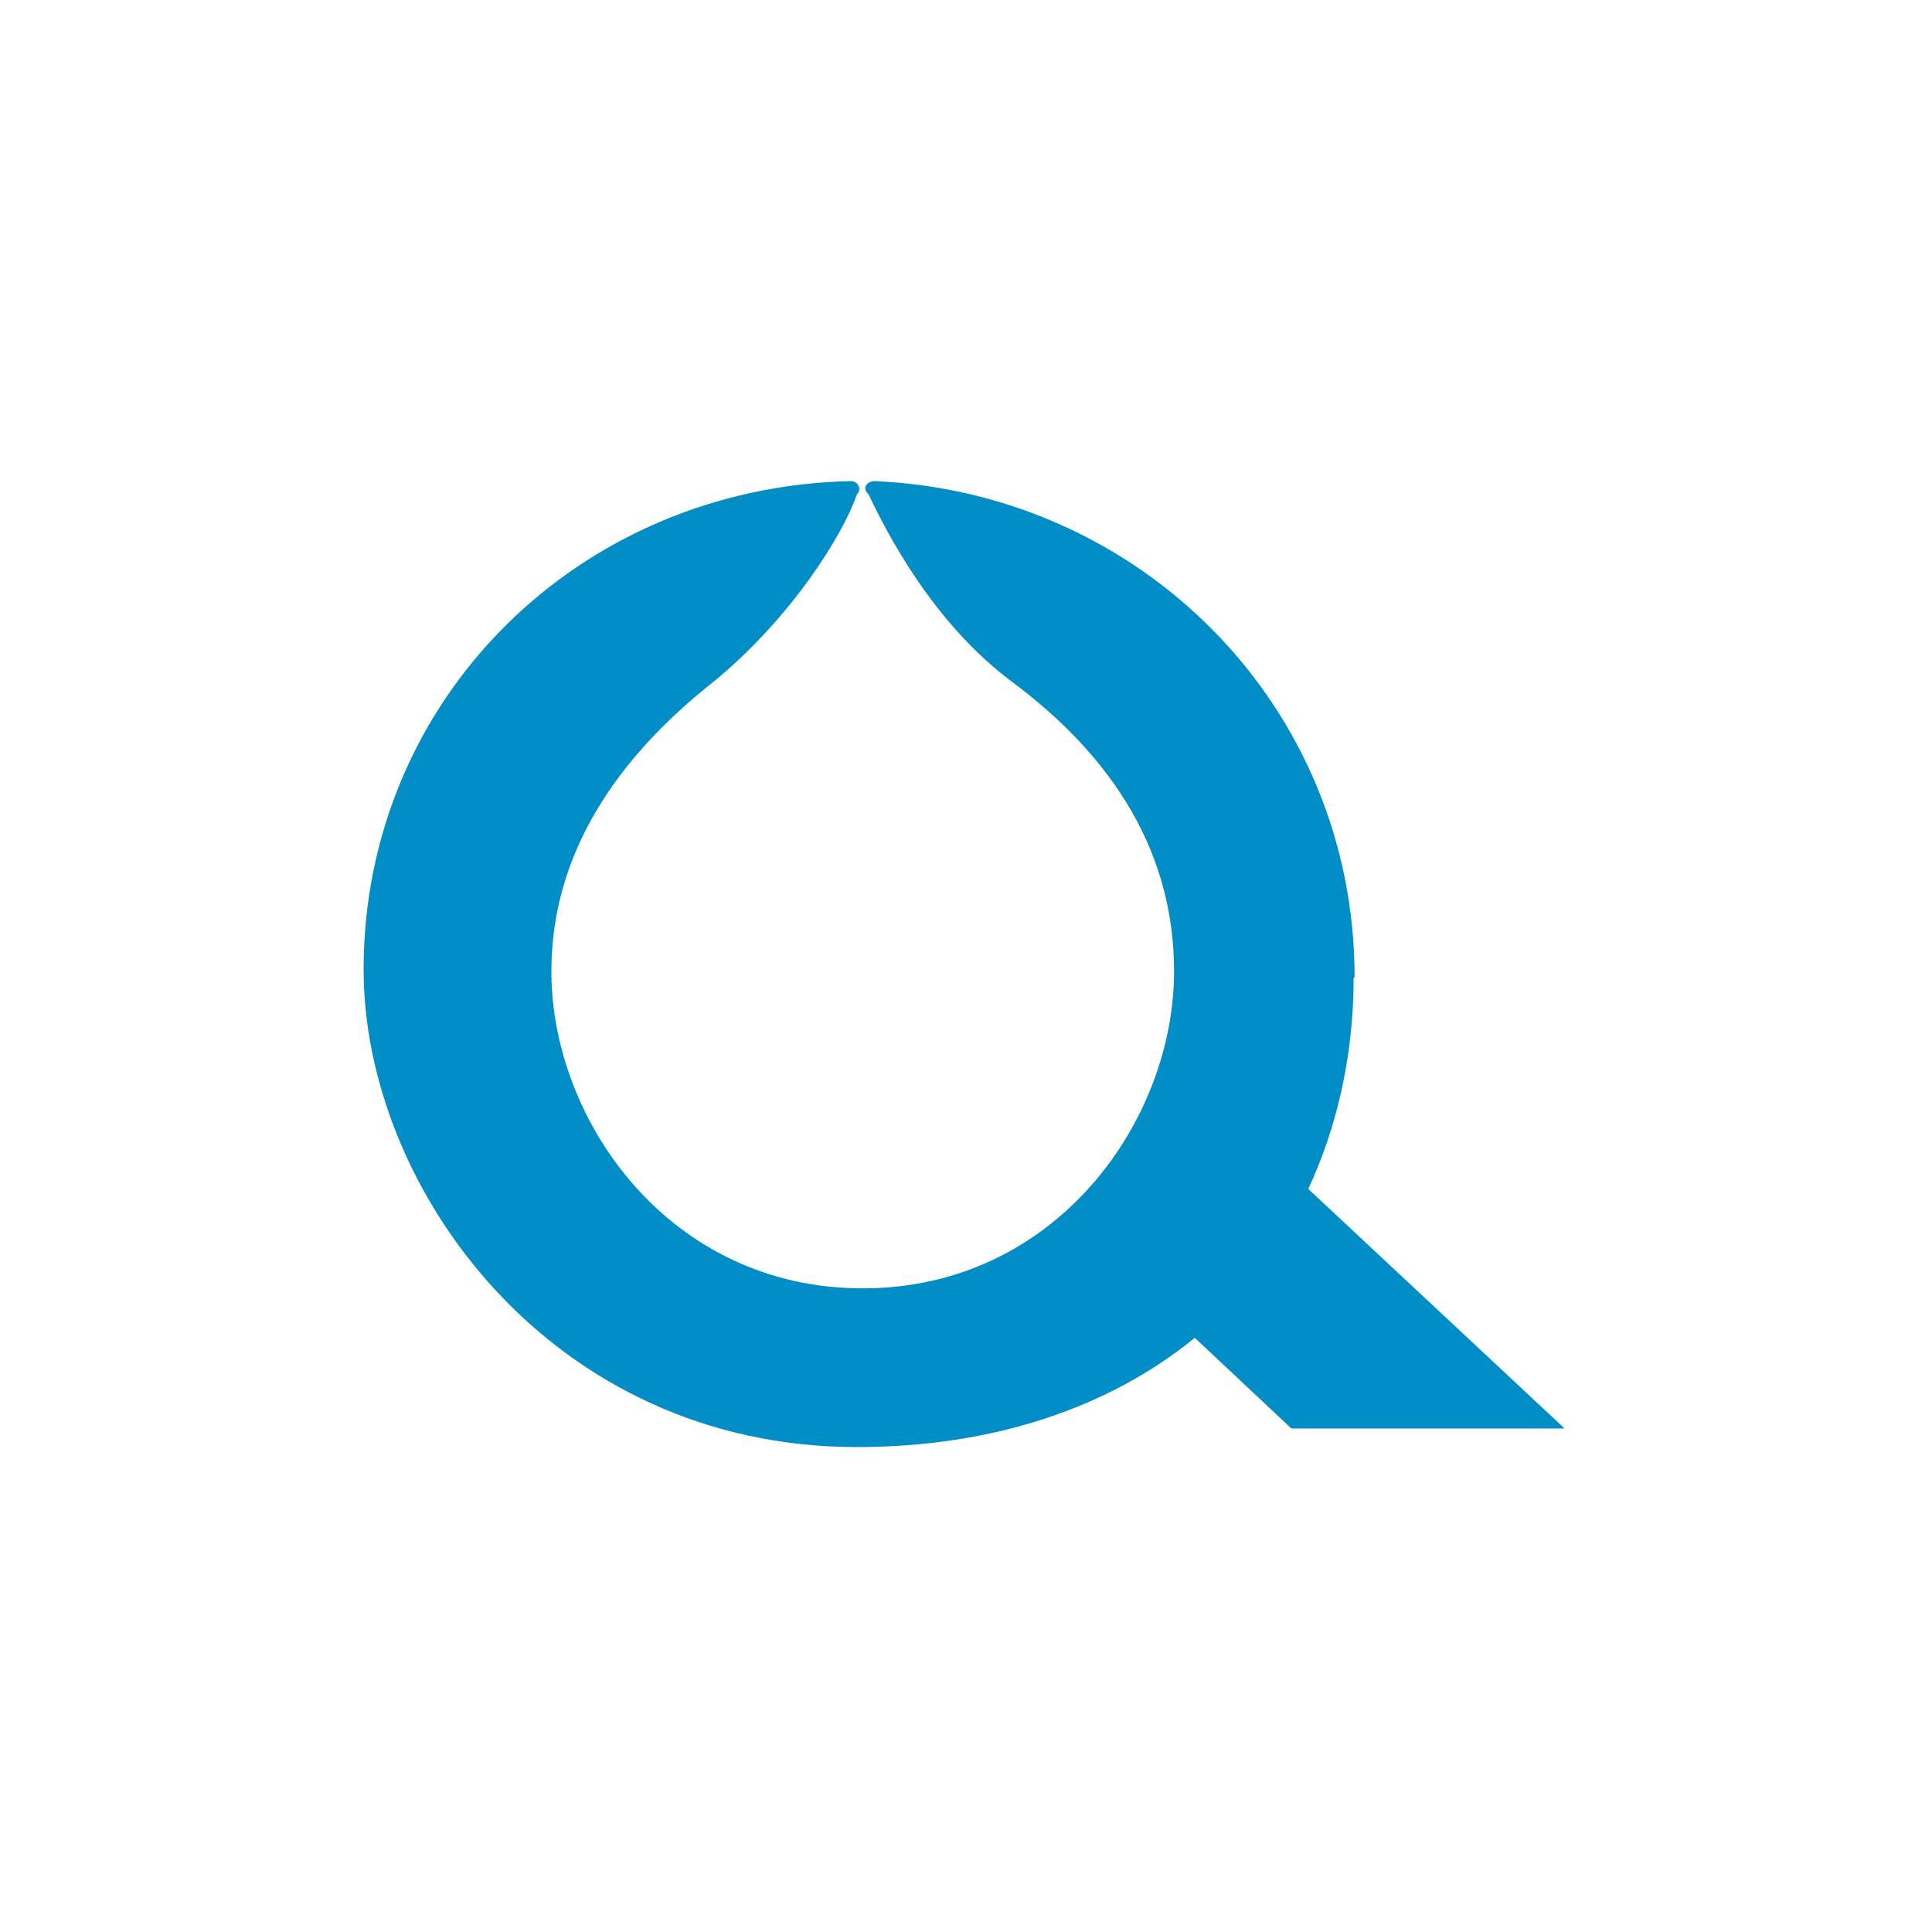 <svg width="74" height="74" viewBox="0 0 74 74" fill="none" xmlns="http://www.w3.org/2000/svg">
<g>
<path fill-rule="evenodd" clip-rule="evenodd" d="M51.884 37.433C51.884 27.02 43.675 18.858 33.488 18.427C33.266 18.427 32.97 18.652 33.266 18.933C33.987 20.453 35.743 23.849 38.72 26.082C42.714 29.046 44.969 32.724 44.969 37.208C44.969 42.912 40.458 49.347 33.044 49.347C25.63 49.347 21.119 42.912 21.119 37.208C21.119 32.724 23.596 29.046 27.368 26.082C30.345 23.624 32.305 20.453 32.822 18.933C33.044 18.708 32.822 18.427 32.6 18.427C22.136 18.652 13.927 26.795 13.927 37.133C13.927 45.52 21.119 55.426 32.822 55.426C38.055 55.426 42.492 53.907 45.764 51.242L49.462 54.714H59.927L50.109 45.539C51.126 43.362 51.847 40.623 51.847 37.452L51.884 37.433Z" fill="#018DC6"/>
</g>
<defs>
<filter id="filter0_b_7401_22571" x="-16.731" y="-16.731" width="107.314" height="107.314" filterUnits="userSpaceOnUse" color-interpolation-filters="sRGB">
<feFlood flood-opacity="0" result="BackgroundImageFix"/>
<feGaussianBlur in="BackgroundImageFix" stdDeviation="8.365"/>
<feComposite in2="SourceAlpha" operator="in" result="effect1_backgroundBlur_7401_22571"/>
<feBlend mode="normal" in="SourceGraphic" in2="effect1_backgroundBlur_7401_22571" result="shape"/>
</filter>
<linearGradient id="paint0_linear_7401_22571" x1="24.359" y1="-6.891" x2="58.91" y2="93.152" gradientUnits="userSpaceOnUse">
<stop stop-color="white"/>
<stop offset="1" stop-color="white" stop-opacity="0"/>
</linearGradient>
</defs>
</svg>
